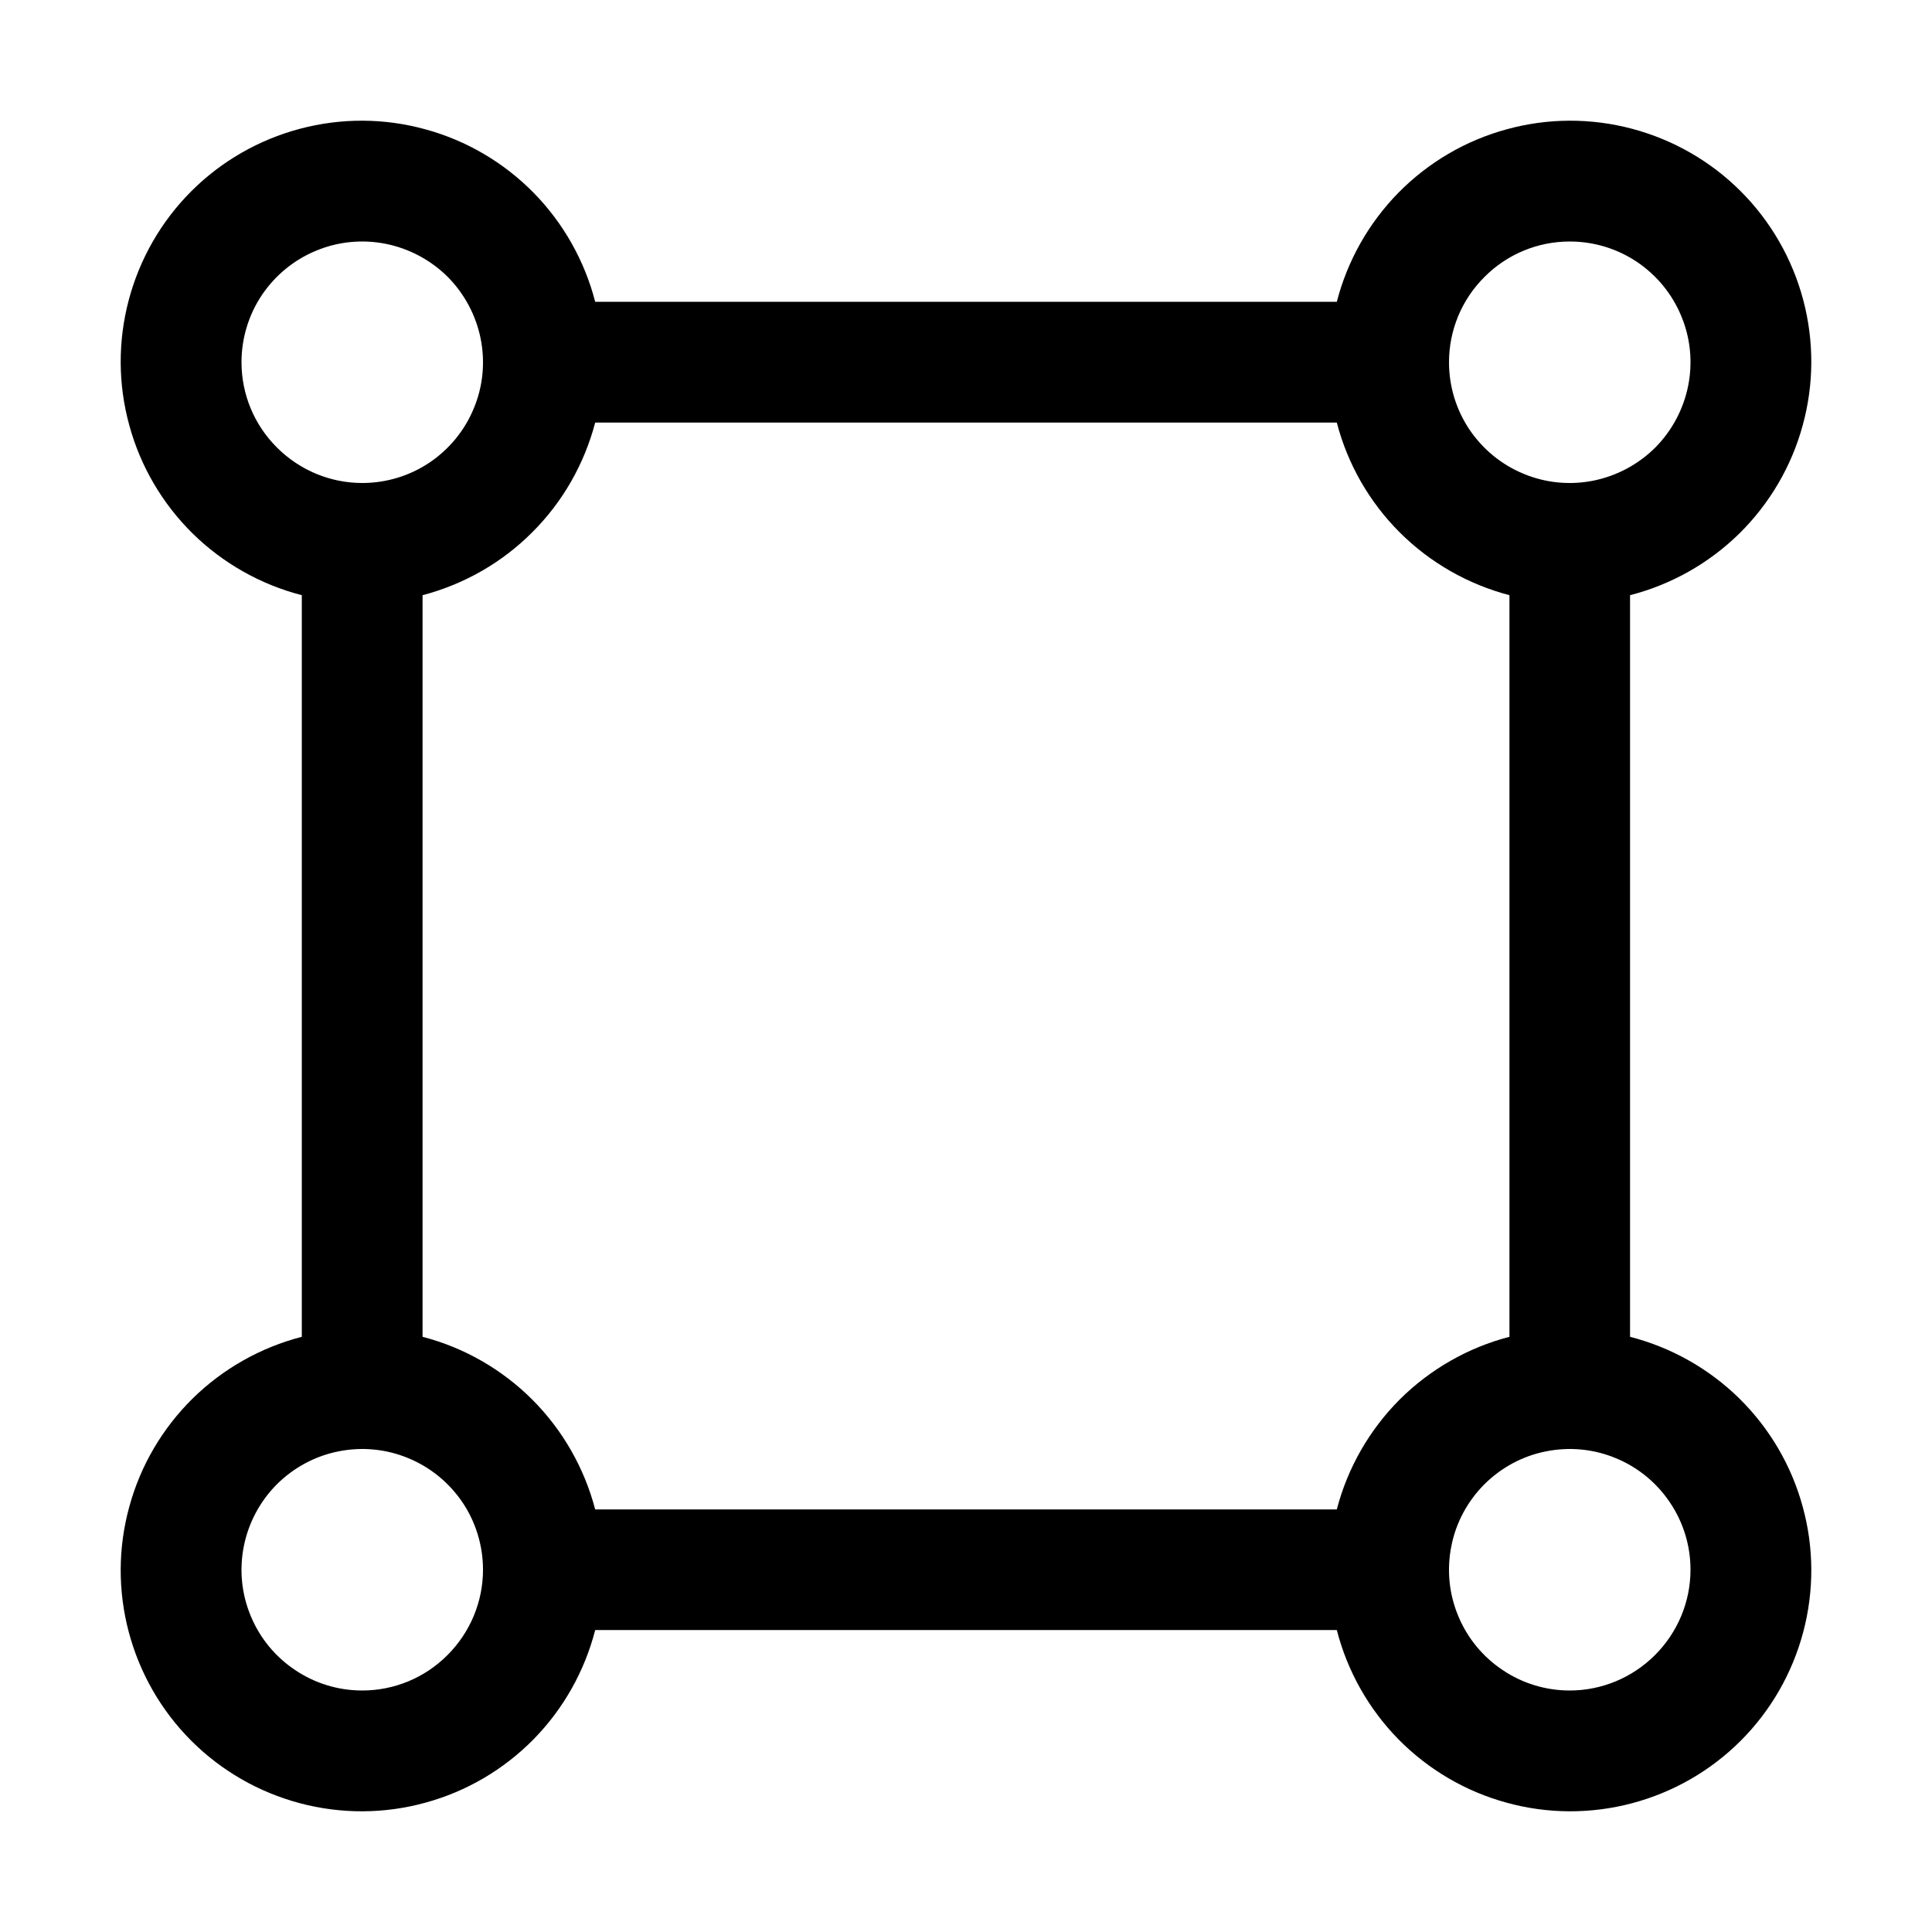<svg class="mr-[5px]" width="14" height="14" viewBox="0 0 14 14" fill="currentColor" xmlns="http://www.w3.org/2000/svg">
	<path
		d="M11.812 9.687V4.313C12.111 4.236 12.384 4.082 12.604 3.866C12.823 3.65 12.982 3.38 13.063 3.082C13.145 2.785 13.146 2.472 13.067 2.174C12.988 1.876 12.832 1.604 12.614 1.386C12.396 1.168 12.124 1.012 11.826 0.933C11.528 0.854 11.215 0.855 10.918 0.937C10.62 1.018 10.35 1.177 10.134 1.396C9.918 1.616 9.764 1.889 9.687 2.187H4.313C4.236 1.889 4.082 1.616 3.866 1.396C3.65 1.177 3.38 1.018 3.082 0.937C2.785 0.855 2.472 0.854 2.174 0.933C1.876 1.012 1.604 1.168 1.386 1.386C1.168 1.604 1.012 1.876 0.933 2.174C0.854 2.472 0.855 2.785 0.937 3.082C1.018 3.38 1.177 3.65 1.396 3.866C1.616 4.082 1.889 4.236 2.187 4.313V9.687C1.889 9.764 1.616 9.918 1.396 10.134C1.177 10.35 1.018 10.62 0.937 10.918C0.855 11.215 0.854 11.528 0.933 11.826C1.012 12.124 1.168 12.396 1.386 12.614C1.604 12.832 1.876 12.988 2.174 13.067C2.472 13.146 2.785 13.145 3.082 13.063C3.38 12.982 3.65 12.823 3.866 12.604C4.082 12.384 4.236 12.111 4.313 11.812H9.687C9.764 12.111 9.918 12.384 10.134 12.604C10.35 12.823 10.62 12.982 10.918 13.063C11.215 13.145 11.528 13.146 11.826 13.067C12.124 12.988 12.396 12.832 12.614 12.614C12.832 12.396 12.988 12.124 13.067 11.826C13.146 11.528 13.145 11.215 13.063 10.918C12.982 10.62 12.823 10.35 12.604 10.134C12.384 9.918 12.111 9.764 11.812 9.687ZM11.375 1.75C11.548 1.75 11.717 1.801 11.861 1.897C12.005 1.994 12.117 2.13 12.183 2.29C12.25 2.45 12.267 2.626 12.233 2.796C12.199 2.965 12.116 3.121 11.994 3.244C11.871 3.366 11.715 3.449 11.546 3.483C11.376 3.517 11.2 3.5 11.04 3.433C10.88 3.367 10.744 3.255 10.647 3.111C10.551 2.967 10.5 2.798 10.5 2.625C10.5 2.393 10.592 2.171 10.757 2.007C10.921 1.842 11.143 1.75 11.375 1.75ZM1.75 2.625C1.75 2.452 1.801 2.283 1.897 2.139C1.994 1.995 2.13 1.883 2.29 1.817C2.45 1.75 2.626 1.733 2.796 1.767C2.965 1.801 3.121 1.884 3.244 2.006C3.366 2.129 3.449 2.285 3.483 2.454C3.517 2.624 3.5 2.8 3.433 2.96C3.367 3.12 3.255 3.256 3.111 3.353C2.967 3.449 2.798 3.5 2.625 3.5C2.393 3.5 2.171 3.407 2.007 3.243C1.842 3.079 1.75 2.857 1.75 2.625ZM2.625 12.25C2.452 12.25 2.283 12.199 2.139 12.102C1.995 12.006 1.883 11.87 1.817 11.71C1.75 11.55 1.733 11.374 1.767 11.204C1.801 11.034 1.884 10.879 2.006 10.756C2.129 10.634 2.285 10.55 2.454 10.517C2.624 10.483 2.8 10.5 2.96 10.567C3.12 10.633 3.256 10.745 3.353 10.889C3.449 11.033 3.5 11.202 3.5 11.375C3.5 11.607 3.407 11.829 3.243 11.993C3.079 12.158 2.857 12.25 2.625 12.25ZM9.687 10.938H4.313C4.234 10.637 4.077 10.362 3.857 10.142C3.638 9.923 3.363 9.765 3.062 9.687V4.313C3.363 4.234 3.638 4.077 3.857 3.857C4.077 3.638 4.234 3.363 4.313 3.062H9.687C9.765 3.363 9.923 3.638 10.142 3.857C10.362 4.077 10.637 4.234 10.938 4.313V9.687C10.637 9.765 10.362 9.923 10.142 10.142C9.923 10.362 9.765 10.637 9.687 10.938ZM11.375 12.25C11.202 12.25 11.033 12.199 10.889 12.102C10.745 12.006 10.633 11.87 10.567 11.71C10.5 11.55 10.483 11.374 10.517 11.204C10.55 11.034 10.634 10.879 10.756 10.756C10.879 10.634 11.034 10.55 11.204 10.517C11.374 10.483 11.55 10.5 11.71 10.567C11.87 10.633 12.006 10.745 12.102 10.889C12.199 11.033 12.25 11.202 12.25 11.375C12.25 11.607 12.157 11.829 11.993 11.993C11.829 12.157 11.607 12.25 11.375 12.25Z"
	></path>
</svg>